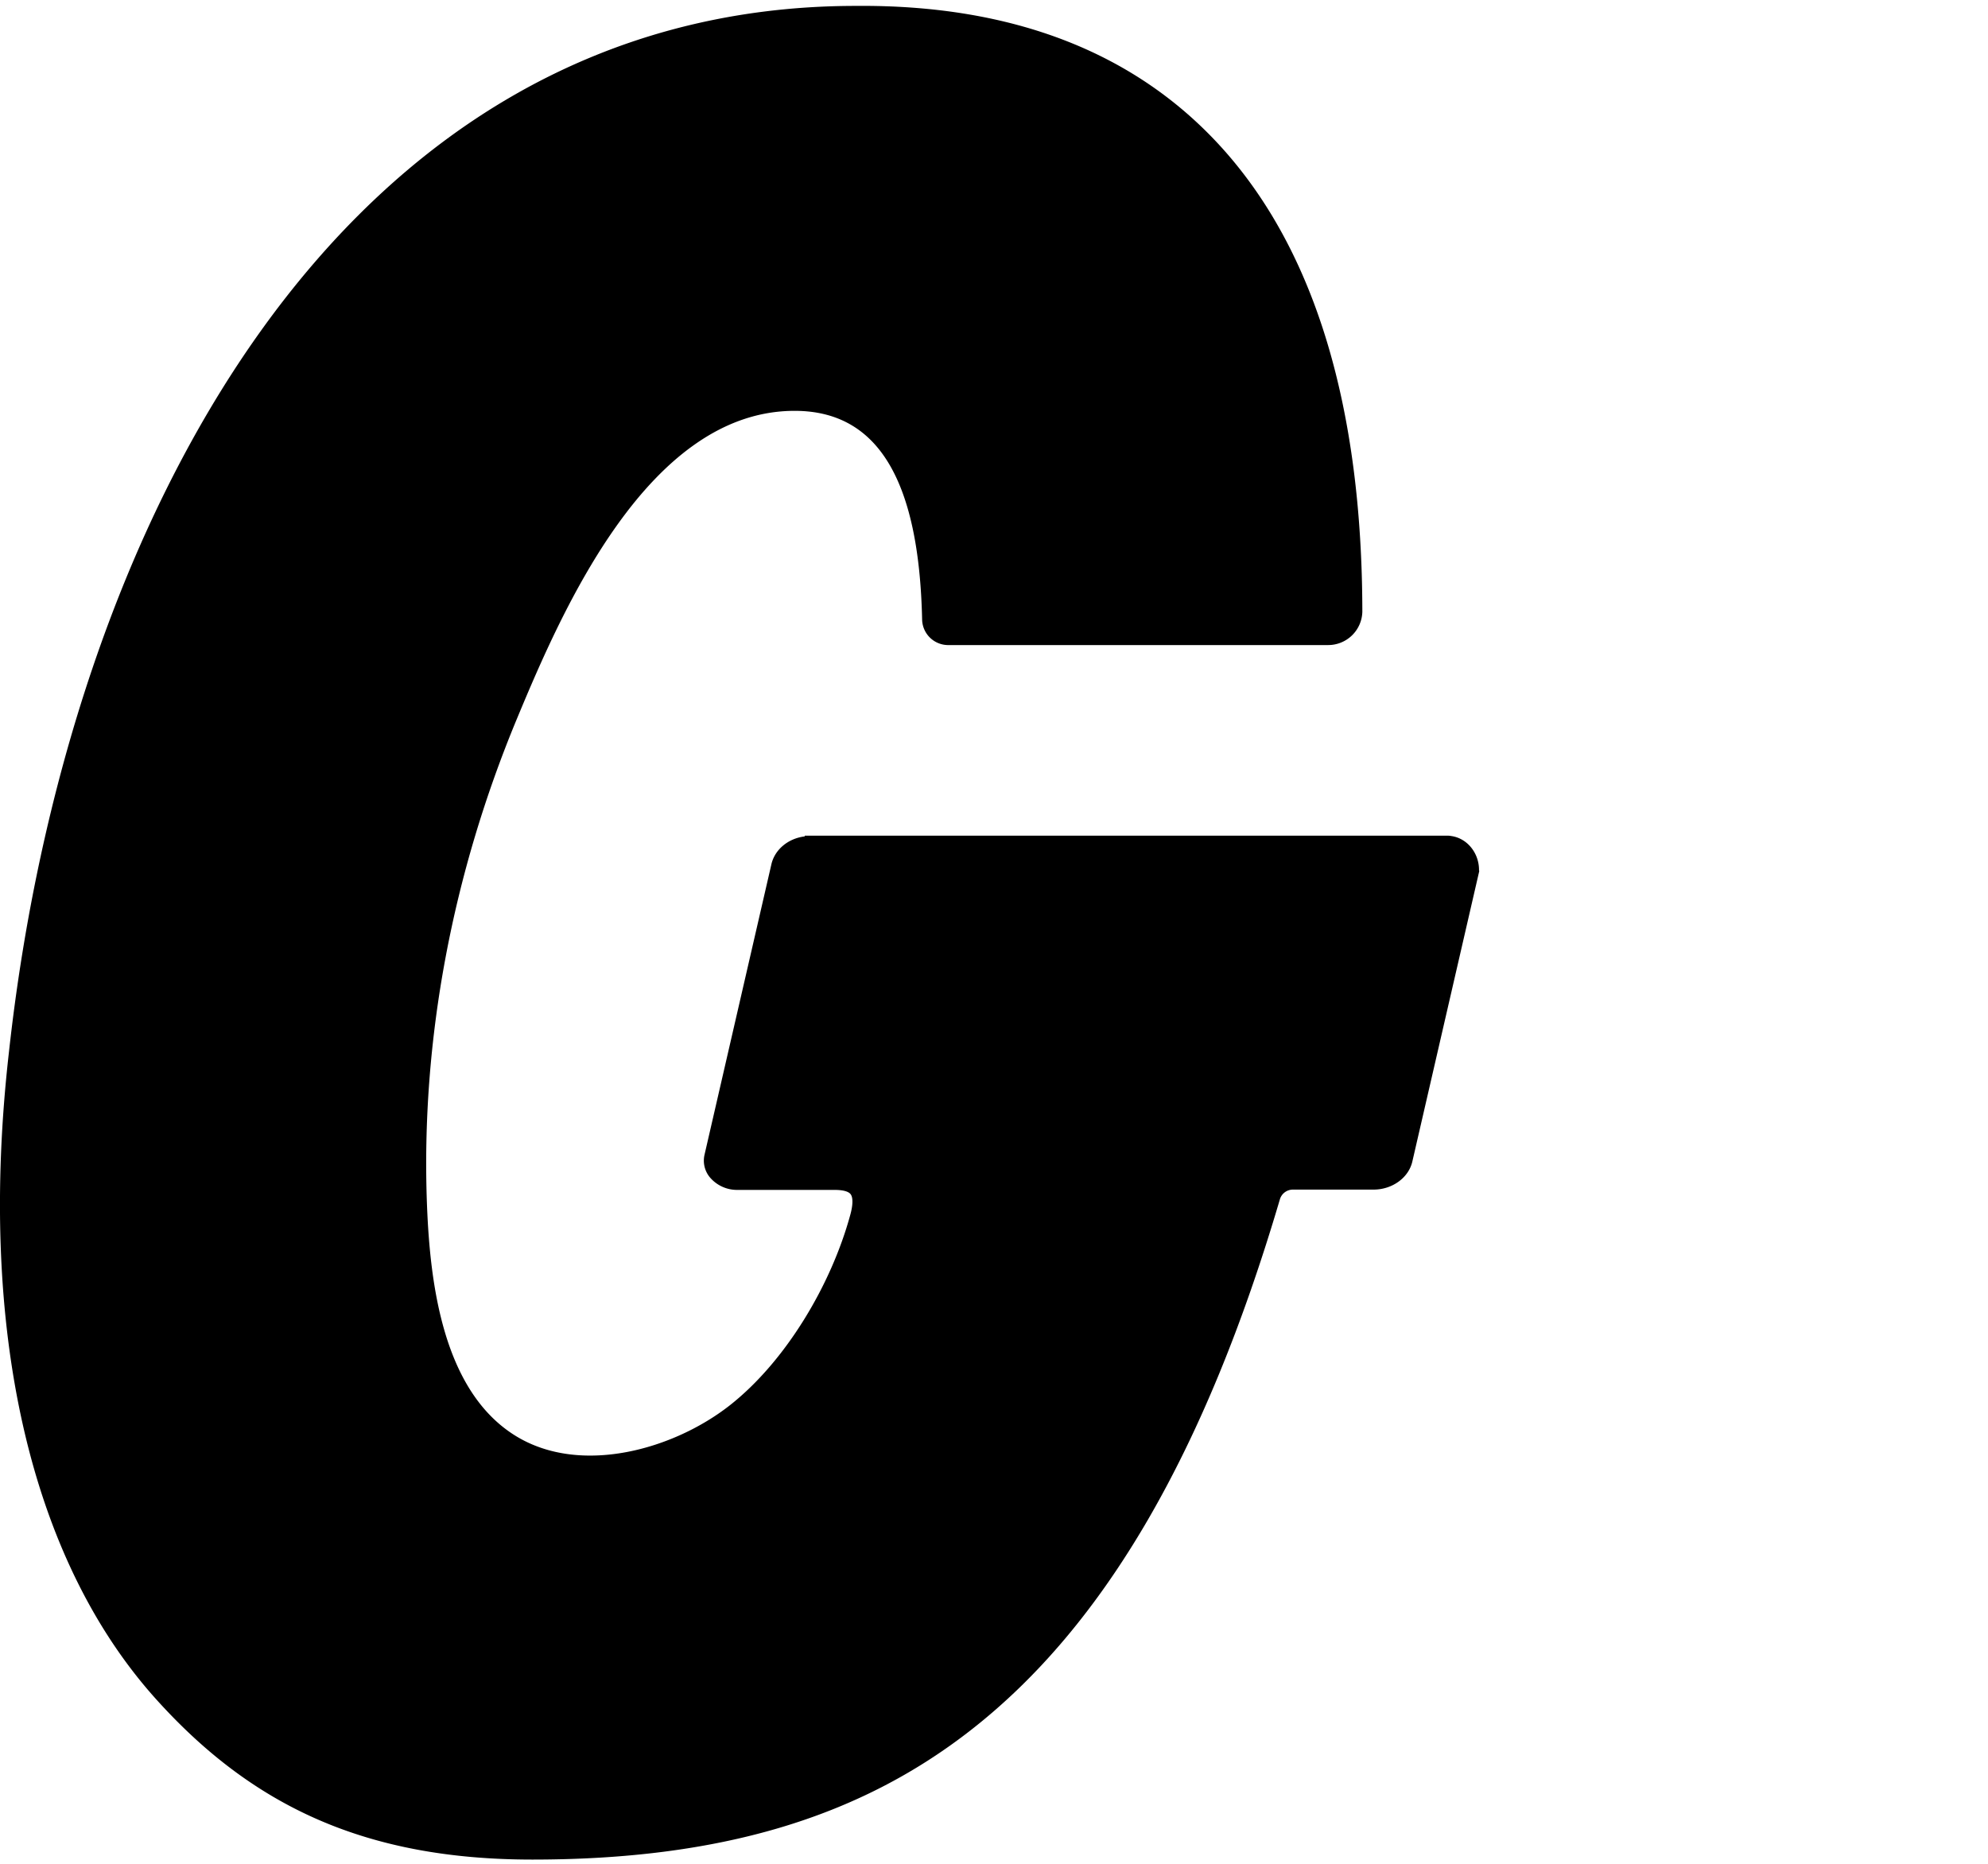<svg fill="black" viewBox="0 0 32 30" xmlns="http://www.w3.org/2000/svg">
    <title>GSAP</title>
    <path d="M23.81 14.012v.013l-1.075 4.666c-.058.264-.322.457-.626.457H20.81a.218.218 0 0 0-.208.156c-1.198 4.064-2.82 6.857-4.962 8.534-1.822 1.428-4.068 2.094-7.069 2.094-2.696 0-4.514-.867-6.056-2.579-2.038-2.262-2.88-5.966-2.37-10.428C1.065 8.548 5.41.095 13.776.095c2.545-.022 4.543.763 5.933 2.33 1.47 1.658 2.216 4.154 2.22 7.422a.55.55 0 0 1-.549.536h-6.13a.42.42 0 0 1-.407-.41c-.05-2.26-.72-3.36-2.052-3.36-2.35 0-3.736 3.19-4.471 4.958-1.027 2.47-1.55 5.153-1.447 7.825.049 1.244.249 2.993 1.43 3.718 1.047.642 2.541.216 3.446-.495.904-.712 1.632-1.943 1.938-3.066.043-.156.046-.277.005-.331-.043-.056-.162-.069-.253-.069h-1.574a.572.572 0 0 1-.438-.202.42.42 0 0 1-.087-.362l1.076-4.674c.053-.239.27-.42.537-.452v-.012h10.33c.024 0 .049 0 .072.005.268.035.457.284.452.556h.002Z" fill="black"></path>
    <g fill="black" id="webflow" stroke="black">
        <path stroke="black" d="M5.835 44.642c-.51 0-.965-.117-1.365-.353a2.366 2.366 0 0 1-.918-.964l-.106 1.188H2.67v-8.824h.976v3.565c.236-.345.543-.618.924-.818.38-.2.802-.3 1.265-.3.541 0 1.025.136 1.453.406.427.271.758.651.994 1.141.235.491.353 1.049.353 1.677 0 .635-.118 1.202-.353 1.7a2.772 2.772 0 0 1-.994 1.165 2.608 2.608 0 0 1-1.453.417Zm-.153-.847c.376 0 .711-.102 1.006-.306.294-.204.523-.492.688-.864.164-.373.247-.795.247-1.265a2.95 2.95 0 0 0-.247-1.235 1.99 1.99 0 0 0-.688-.842 1.77 1.77 0 0 0-1.018-.3c-.392 0-.741.098-1.047.295-.306.196-.545.47-.718.823a2.733 2.733 0 0 0-.259 1.212c0 .478.087.906.259 1.282.173.377.414.671.724.883.309.211.66.317 1.053.317ZM9.435 46.866v-.824h1c.306 0 .537-.049.694-.147a.89.89 0 0 0 .353-.453l.341-.929h-.235l-2.471-6.236h1.047l2.024 5.259 1.953-5.259h1l-2.8 7.542a1.495 1.495 0 0 1-.659.782c-.306.177-.722.265-1.247.265h-1ZM21.694 44.513h-1.106l-2.33-8.236h1.024l1.906 6.754 1.906-6.754h.964l1.93 6.777 1.906-6.777h1.023l-2.329 8.236h-1.106l-1.906-6.706-1.882 6.706ZM32.4 44.642c-.604 0-1.14-.137-1.606-.411a2.802 2.802 0 0 1-1.083-1.148c-.254-.49-.382-1.045-.382-1.664 0-.683.133-1.273.4-1.771a2.752 2.752 0 0 1 1.077-1.129 2.948 2.948 0 0 1 1.476-.383c.863 0 1.551.279 2.065.836.514.556.778 1.329.794 2.317v.271h-4.835c.031.674.233 1.216.605 1.623.373.408.869.612 1.489.612.439 0 .811-.108 1.117-.323.306-.216.522-.524.647-.924h.953c-.141.643-.453 1.153-.935 1.53-.482.376-1.076.564-1.782.564Zm1.717-3.894c-.086-.549-.29-.98-.611-1.294-.322-.314-.73-.471-1.224-.471s-.912.155-1.253.465c-.341.31-.563.743-.665 1.3h3.753ZM39.623 44.642c-.509 0-.964-.117-1.364-.353a2.366 2.366 0 0 1-.918-.964l-.106 1.188h-.776v-8.824h.976v3.565a2.51 2.51 0 0 1 .924-.818c.38-.2.802-.3 1.264-.3a2.66 2.66 0 0 1 1.453.406c.428.271.759.651.994 1.141.236.491.353 1.049.353 1.677 0 .635-.117 1.202-.353 1.7a2.758 2.758 0 0 1-.994 1.165 2.603 2.603 0 0 1-1.453.417Zm-.153-.847c.377 0 .712-.102 1.006-.306.294-.204.524-.492.689-.864.164-.373.247-.795.247-1.265a2.95 2.95 0 0 0-.247-1.235 1.991 1.991 0 0 0-.689-.842c-.294-.2-.633-.3-1.017-.3-.393 0-.742.098-1.047.295-.306.196-.546.47-.718.823a2.72 2.72 0 0 0-.259 1.212c0 .478.086.906.259 1.282a2.1 2.1 0 0 0 .723.883c.31.211.661.317 1.053.317ZM44.235 44.513v-5.412h-1.153v-.824h1.153v-.87c0-.557.151-.982.453-1.277.302-.294.743-.441 1.324-.441H47.4v.824h-1.388c-.259 0-.457.076-.594.229-.138.153-.206.375-.206.665v.87h2.023v.824h-2.023v5.412h-.977ZM48.329 35.689h.976v8.824h-.976zM53.682 44.642c-.651 0-1.206-.143-1.664-.429a2.736 2.736 0 0 1-1.042-1.177c-.235-.498-.352-1.064-.352-1.7 0-.674.135-1.253.405-1.735a2.719 2.719 0 0 1 1.1-1.094 3.248 3.248 0 0 1 1.553-.371c.644 0 1.195.141 1.653.424.459.282.808.667 1.047 1.153.24.486.359 1.027.359 1.623 0 .698-.131 1.296-.394 1.795a2.679 2.679 0 0 1-1.088 1.129c-.463.255-.988.382-1.577.382Zm0-.847c.432 0 .802-.11 1.112-.329.31-.22.545-.516.706-.888.161-.373.241-.787.241-1.242 0-.706-.188-1.274-.564-1.706-.377-.431-.875-.647-1.495-.647-.619 0-1.117.216-1.494.647-.376.432-.564 1-.564 1.706 0 .518.092.961.276 1.33.184.368.431.649.741.841.31.192.657.288 1.041.288ZM60.306 44.513h-1.082l-1.847-6.236h1l1.435 5.024 1.388-5.024h.847l1.388 5.001 1.424-5.001h1l-1.847 6.236h-1.071l-1.317-4.753-1.318 4.753Z"></path>
    </g>
</svg>

